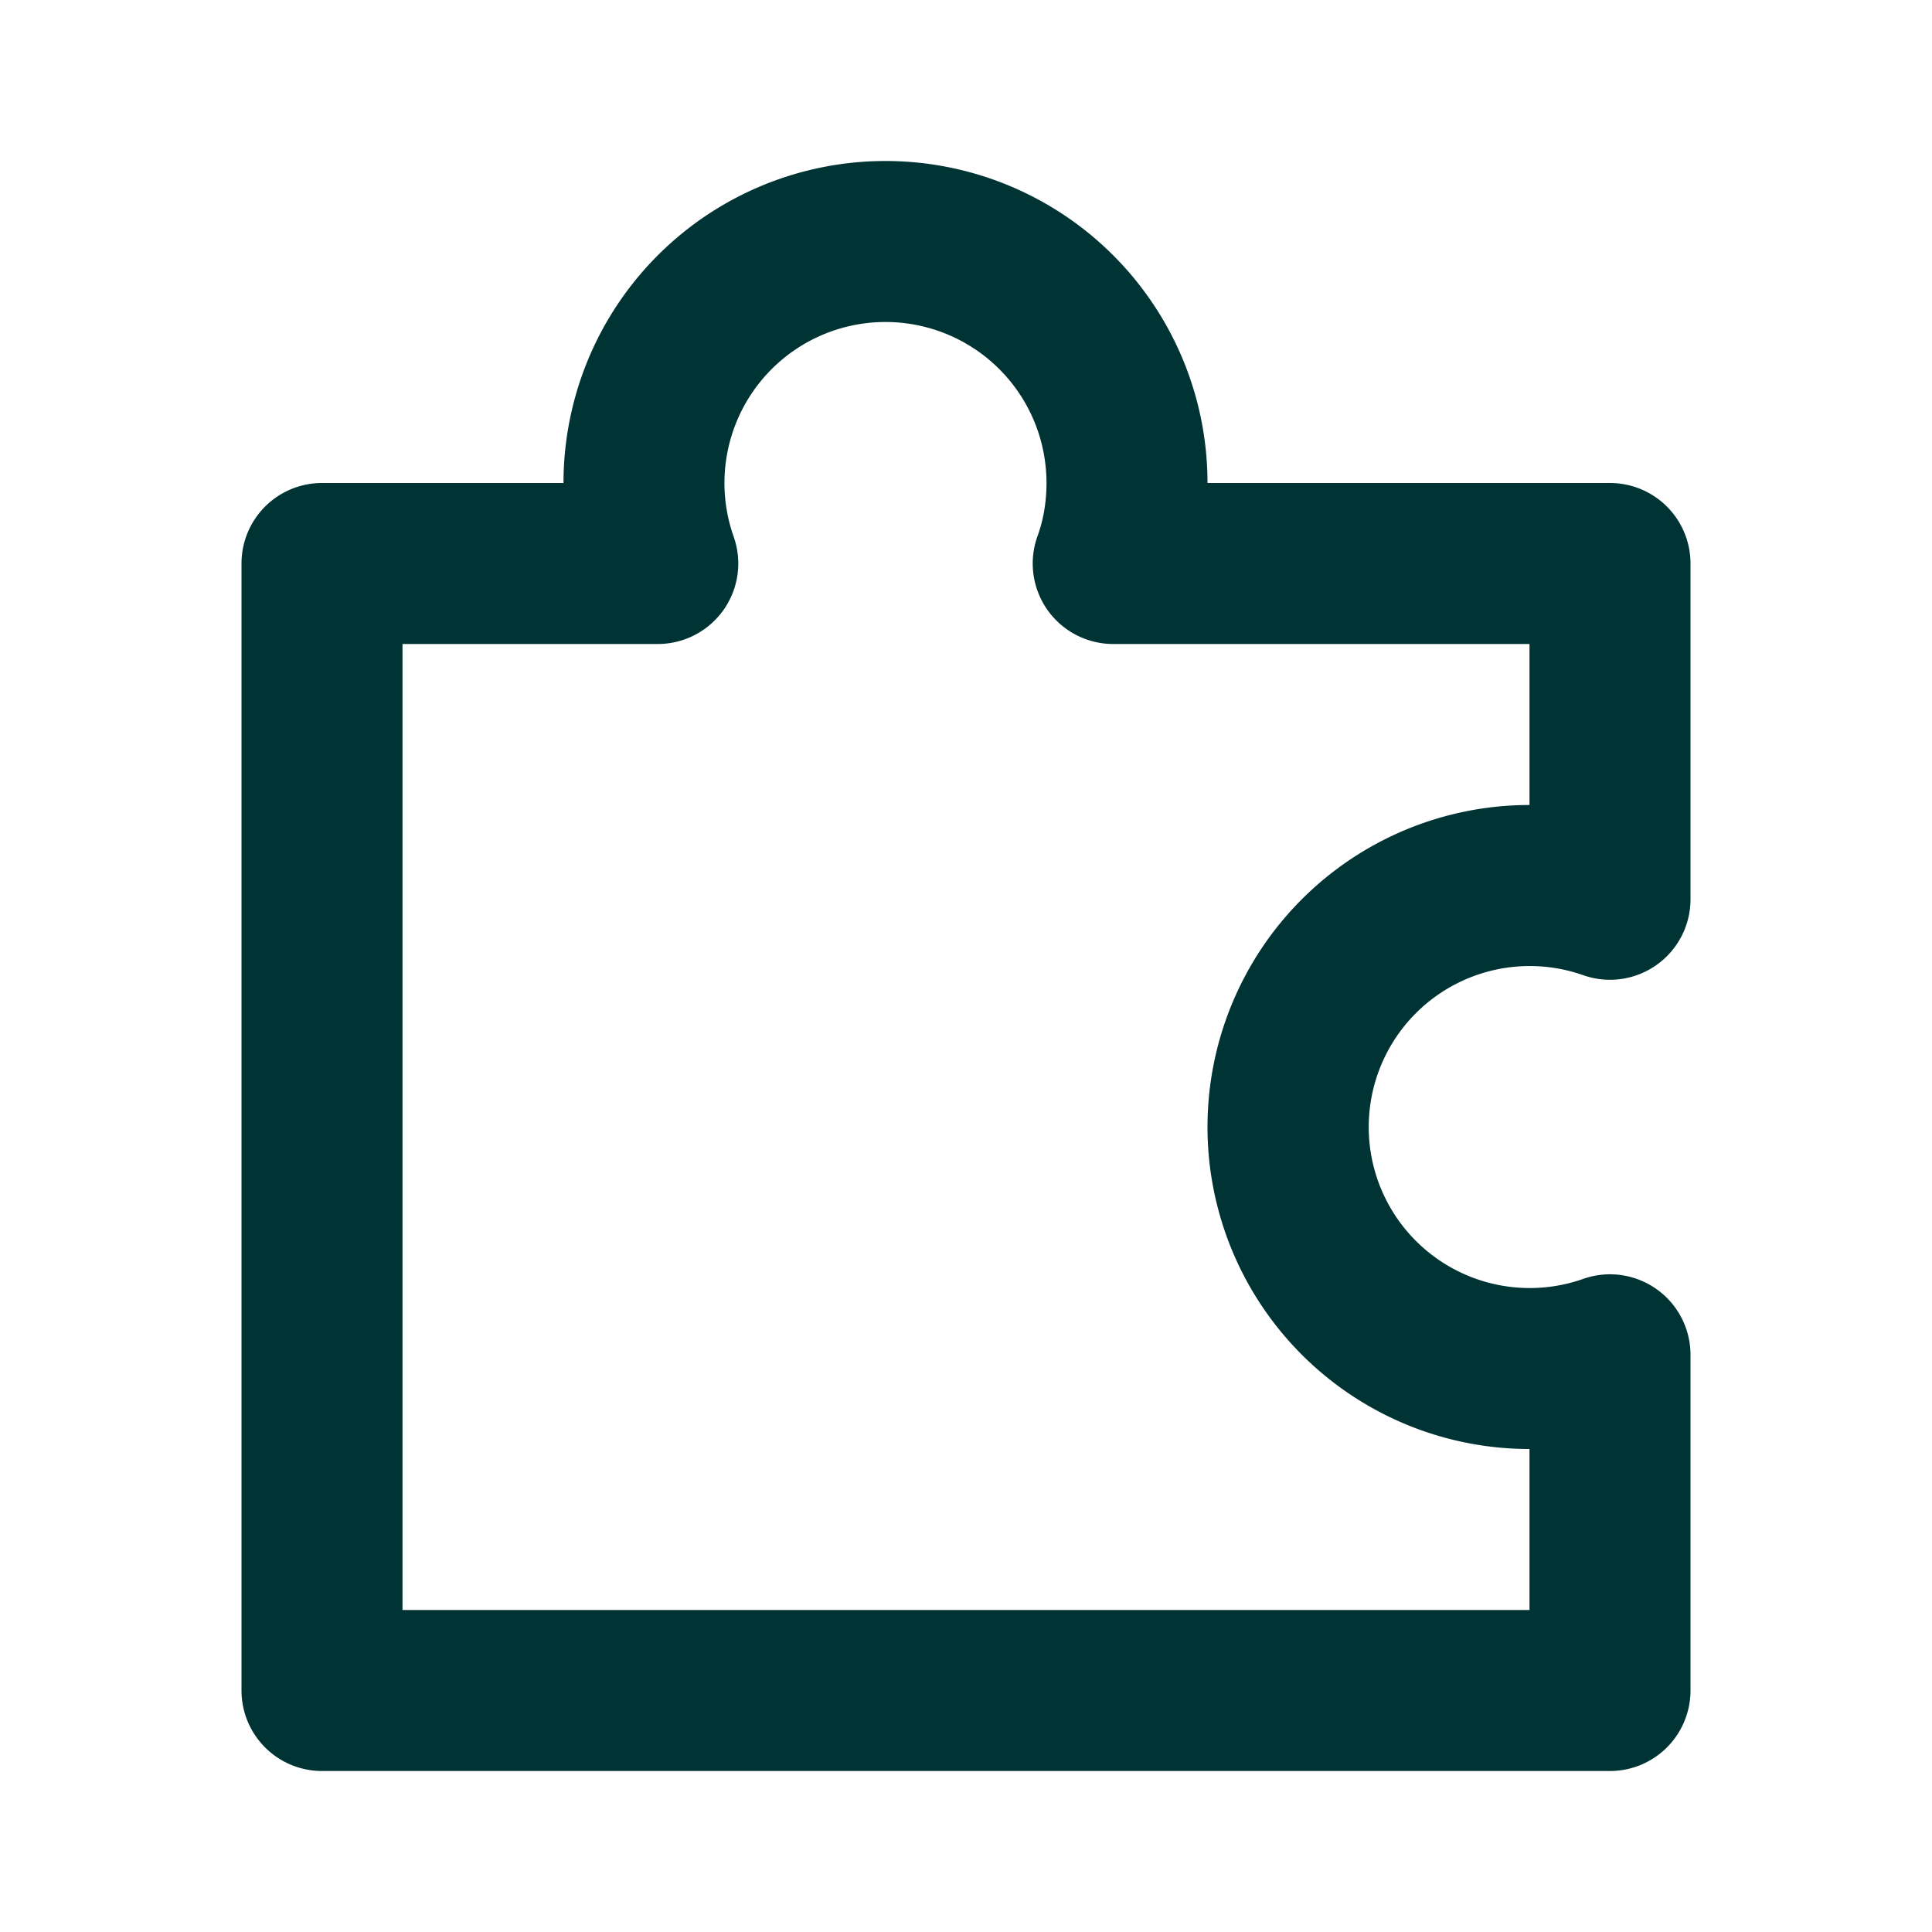 <svg xmlns="http://www.w3.org/2000/svg" width="24" height="24" fill="none" viewBox="0 0 24 24"><path fill="#033" d="M7 6a4 4 0 1 1 8 0h5a1 1 0 0 1 1 1v4.17a1 1 0 0 1-1.333.944 2 2 0 1 0 0 3.773 1 1 0 0 1 1.333.942V21a1 1 0 0 1-1 1H4a1 1 0 0 1-1-1V7a1 1 0 0 1 1-1zm4-2a2 2 0 0 0-1.886 2.667A1 1 0 0 1 8.17 8H5v12h14v-2a4 4 0 0 1 0-8V8h-5.17a1 1 0 0 1-.944-1.333Q13 6.355 13 6a2 2 0 0 0-2-2"/></svg>